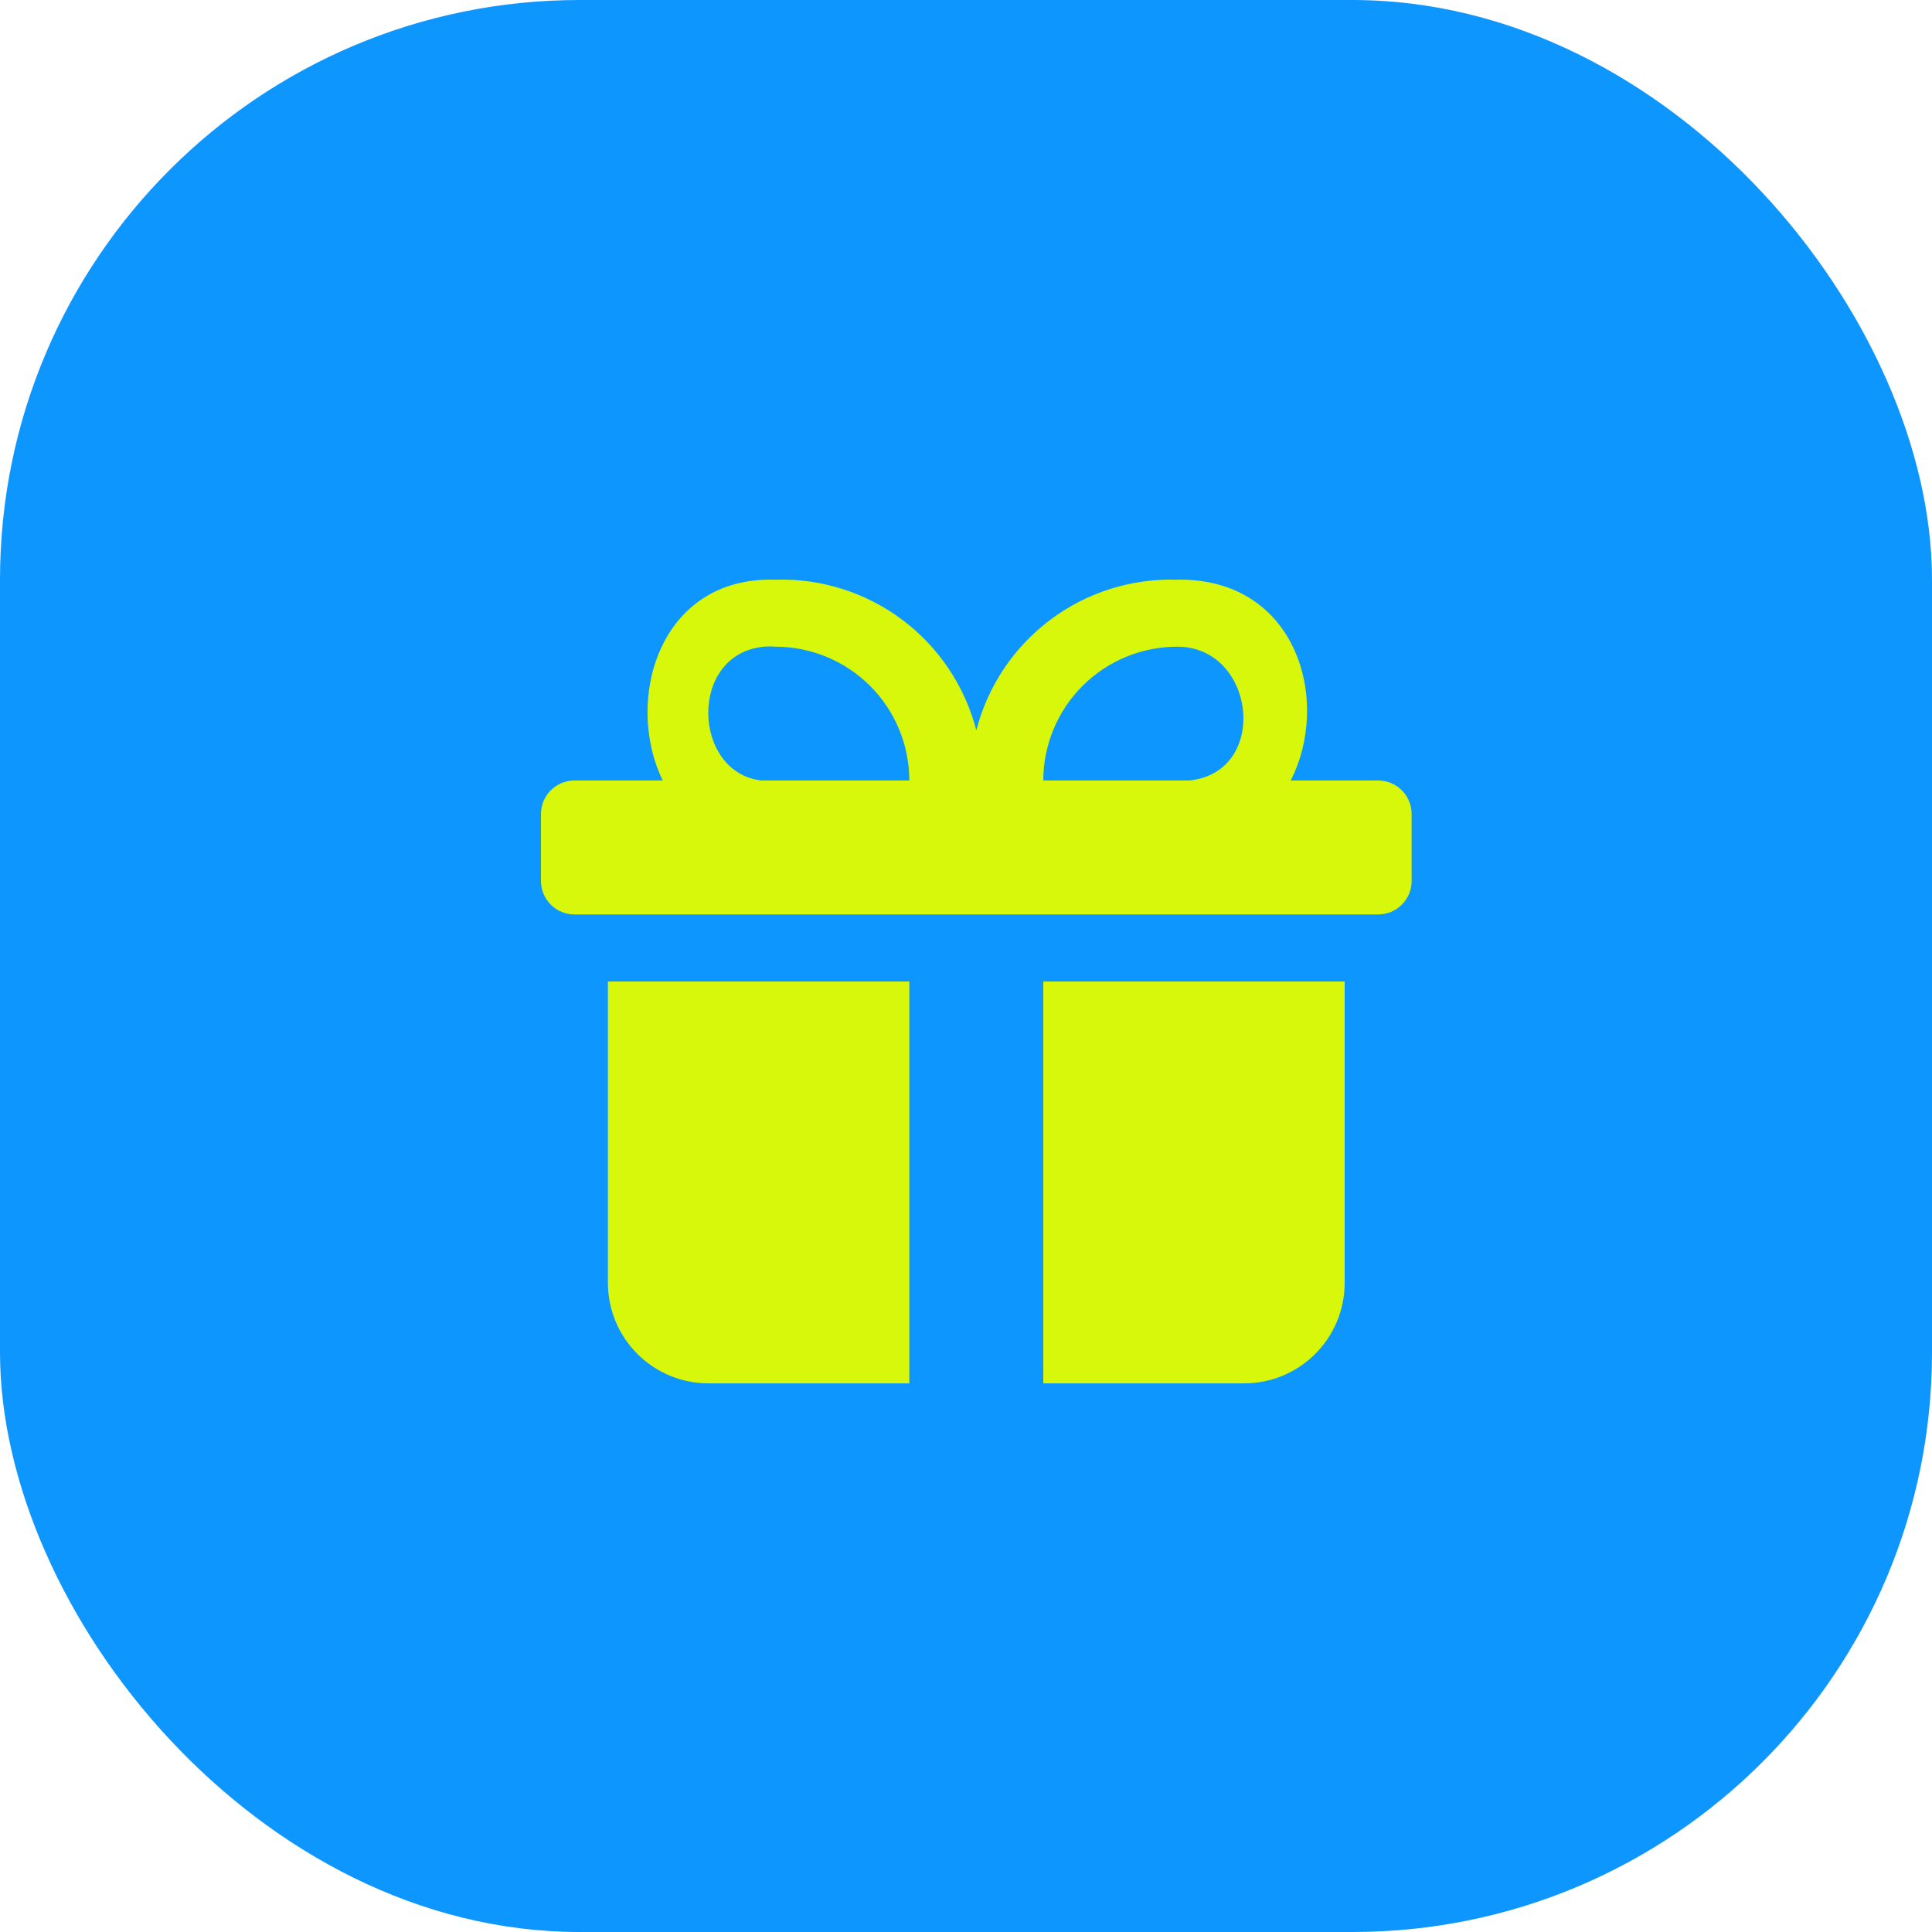 <?xml version="1.0" encoding="UTF-8"?> <svg xmlns="http://www.w3.org/2000/svg" width="50" height="50" viewBox="0 0 50 50" fill="none"><rect width="50" height="50" rx="15" fill="#0E96FF"></rect><path d="M30.467 15.003C29.286 14.965 28.127 15.331 27.182 16.04C26.237 16.749 25.561 17.759 25.267 18.903C24.972 17.759 24.296 16.749 23.351 16.04C22.406 15.331 21.247 14.965 20.067 15.003C17.064 14.907 16.141 18.114 17.151 20.199H14.867C14.637 20.199 14.416 20.29 14.254 20.453C14.091 20.616 14 20.836 14 21.066V22.799C14 23.029 14.091 23.249 14.254 23.412C14.416 23.575 14.637 23.666 14.867 23.666H35.667C35.897 23.666 36.117 23.575 36.279 23.412C36.442 23.249 36.533 23.029 36.533 22.799V21.066C36.533 20.836 36.442 20.616 36.279 20.453C36.117 20.29 35.897 20.199 35.667 20.199H33.403C34.453 18.145 33.573 15.001 30.536 15.001L30.467 15.003ZM30.784 20.199H27C27.001 19.28 27.367 18.399 28.017 17.75C28.667 17.101 29.548 16.736 30.467 16.736C32.503 16.736 32.864 19.981 30.784 20.199ZM23.533 20.199H19.706C17.912 19.996 17.806 16.916 19.776 16.736C19.872 16.728 19.97 16.728 20.067 16.736C20.985 16.736 21.867 17.101 22.517 17.75C23.167 18.399 23.532 19.28 23.533 20.199ZM15.733 25.401V33.201C15.733 33.89 16.007 34.552 16.495 35.039C16.983 35.527 17.644 35.801 18.333 35.801H23.533V25.401H15.733ZM27 25.401V35.801H32.2C32.89 35.801 33.551 35.527 34.038 35.039C34.526 34.552 34.8 33.89 34.8 33.201V25.401H27Z" fill="#D7F80A"></path></svg> 